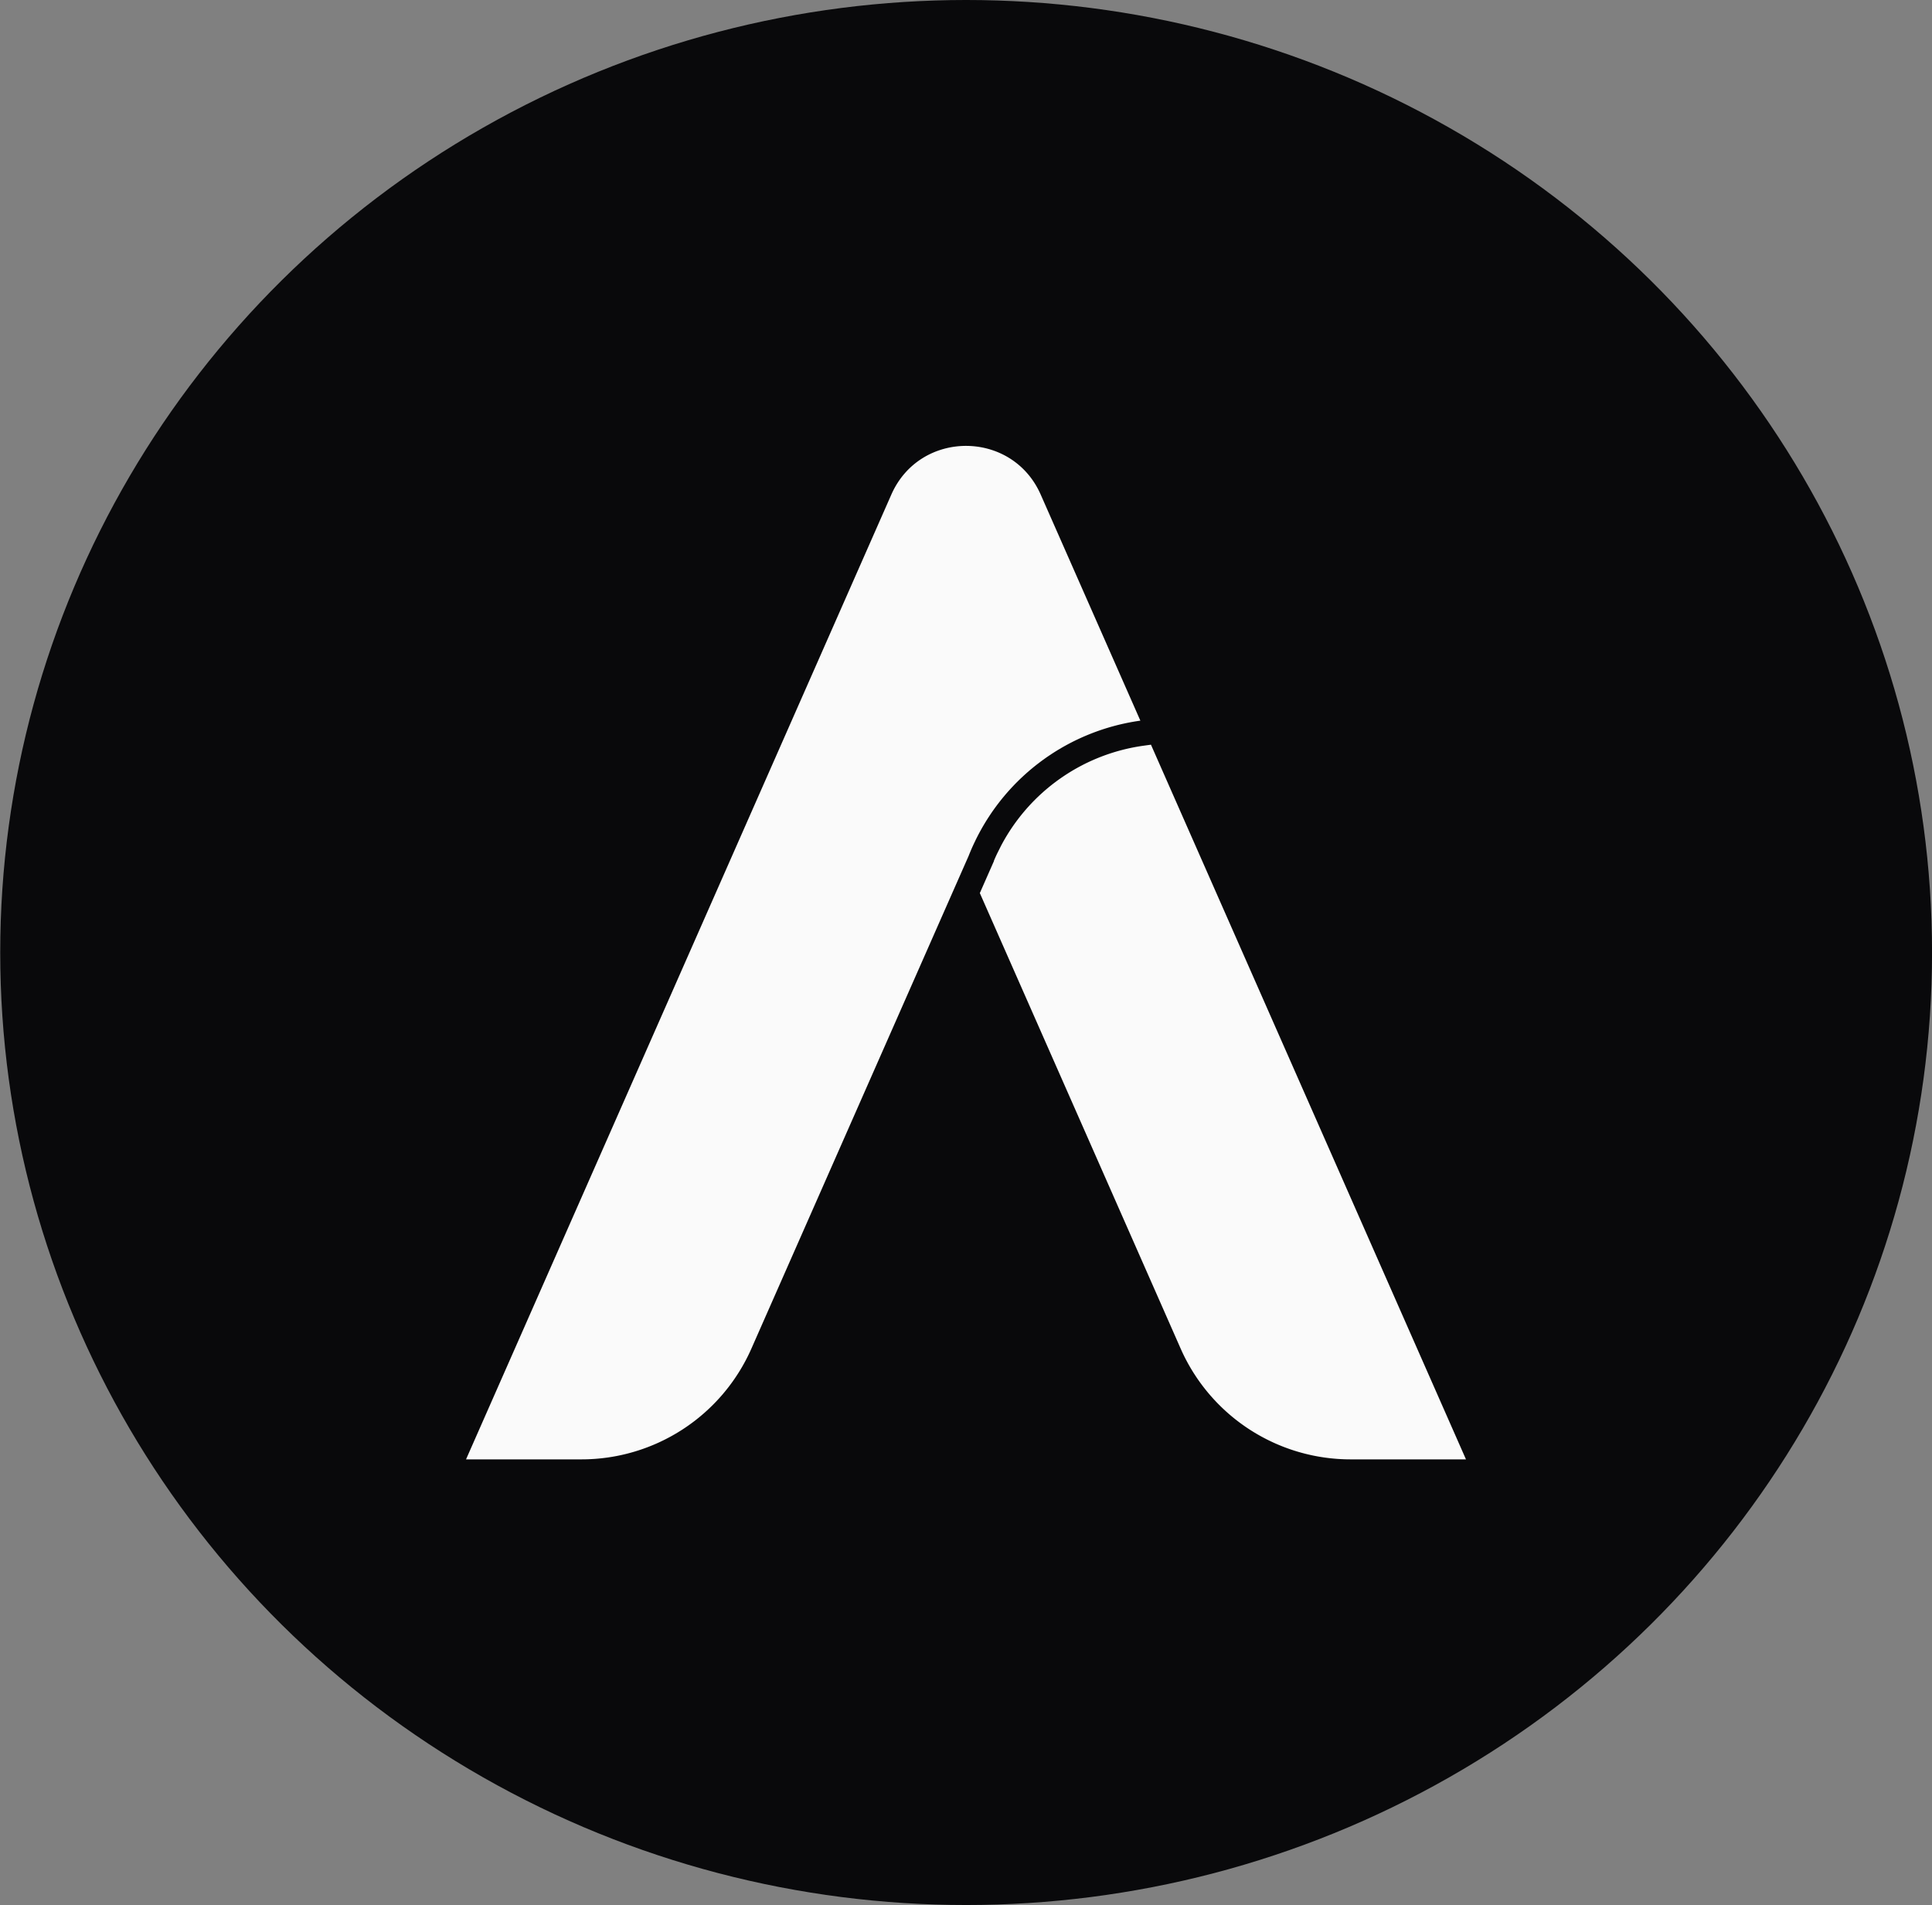 <?xml version="1.0" encoding="UTF-8" standalone="no"?>
<svg
   id="DESIGN"
   viewBox="0 0 507.758 500.716"
   version="1.1"
   sodipodi:docname="favicon.svg"
   width="507.758"
   height="500.716"
   inkscape:version="1.3.2 (091e20e, 2023-11-25, custom)"
   xmlns:inkscape="http://www.inkscape.org/namespaces/inkscape"
   xmlns:sodipodi="http://sodipodi.sourceforge.net/DTD/sodipodi-0.dtd"
   xmlns="http://www.w3.org/2000/svg"
   xmlns:svg="http://www.w3.org/2000/svg">
  <rect x="0" y="0" width="507.758" height="500.716" fill="#808080" stroke="none"/>
  <sodipodi:namedview
     id="namedview7"
     pagecolor="#505050"
     bordercolor="#eeeeee"
     borderopacity="1"
     inkscape:showpageshadow="0"
     inkscape:pageopacity="0"
     inkscape:pagecheckerboard="0"
     inkscape:deskcolor="#505050"
     inkscape:zoom="1.197692"
     inkscape:cx="178.25951"
     inkscape:cy="474.66292"
     inkscape:window-width="1920"
     inkscape:window-height="1009"
     inkscape:window-x="-8"
     inkscape:window-y="-8"
     inkscape:window-maximized="1"
     inkscape:current-layer="DESIGN" />
  <defs
     id="defs5">
    <style
       id="style1">.cls-1{fill:#09090b;}.cls-2{fill:#fafafa;}</style>
    <linearGradient
       id="linear-gradient"
       x1="479.988"
       y1="730.346"
       x2="479.988"
       y2="229.63"
       gradientUnits="userSpaceOnUse"
       gradientTransform="translate(-226.107,-229.628)">
      <stop
         offset="0"
         stop-color="#4e76e3"
         id="stop1" />
      <stop
         offset="0.226"
         stop-color="#ffafff"
         id="stop2" />
      <stop
         offset="0.466"
         stop-color="#ffb7b2"
         id="stop3" />
      <stop
         offset="0.712"
         stop-color="#67ab22"
         id="stop4" />
      <stop
         offset="1"
         stop-color="#1189b7"
         id="stop5" />
    </linearGradient>
  </defs>
  <ellipse
     style="fill:#09090b;stroke-width:15.956;fill-opacity:1"
     id="path1"
     ry="250.326"
     rx="253.855"
     cy="250.326"
     cx="253.914" />
  <path
     class="cls-1"
     d="m 391.708,380.701 -41.372,-93.856 -40.447,-91.762 v 0 l -3.755,-8.523 -14.738,-33.432 -11.457,-25.984 a 28.125,28.125 0 0 0 -26.053,-16.986 v 7.025 a 21.16,21.16 0 0 1 19.626,12.797 l 11.456,25.984 14.575,33.061 a 57.339,57.339 0 0 0 -42.802,30.233 l -0.798,1.528 v 0.073 c -0.404,0.812 -0.799,1.676 -1.206,2.643 l -0.552,1.308 v 0.038 l -0.654,1.48 -2.444,5.544 -1.249,2.834 0.213,0.484 -52.564,119.224 a 48.82,48.82 0 0 1 -44.672,29.126 H 122.481 L 222.803,155.963 l 11.452,-25.981 a 21.163,21.163 0 0 1 19.629,-12.799 v 0 -7.025 0 a 28.126,28.126 0 0 0 -26.056,16.99 l -11.452,25.984 -100.323,227.569 -4.346,9.856 h 41.107 a 55.87,55.87 0 0 0 51.1,-33.316 l 49.973,-113.347 25.266,57.301 24.703,56.044 a 55.868,55.868 0 0 0 51.102,33.32 h 41.094 z m -36.749,2.834 A 48.82,48.82 0 0 1 310.286,354.405 l -24.703,-56.044 -27.856,-63.171 2.591,-5.876 0.679,-1.532 0.602,-1.359 v -0.112 c 0.347,-0.818 0.672,-1.534 1.008,-2.198 l 0.741,-1.483 v 0 l 0.004,-0.01 v 0 a 49.758,49.758 0 0 1 37.312,-26.264 l 1.989,-0.273 41.256,93.594 41.371,93.856 z"
     id="path5"
     style="fill:#09090b;stroke-width:0.56" />
  <path
     class="cls-2"
     d="m 343.909,289.678 -41.421,-93.968 -1.878,0.259 a 50.149,50.149 0 0 0 -37.644,26.544 v 0.011 l -0.711,1.417 c -0.346,0.691 -0.687,1.436 -1.047,2.292 v 0.1 l -1.253,2.836 -2.442,5.538 28.069,63.654 24.703,56.044 a 48.82,48.82 0 0 0 44.673,29.129 h 30.321 z"
     id="path6"
     style="stroke-width:0.56" />
  <path
     class="cls-2"
     d="m 299.705,189.394 a 56.942,56.942 0 0 0 -43.296,31.38 1.305,1.305 0 0 0 -0.078,0.168 c 0,0.01 -0.01,0.02 -0.01,0.029 -0.645,1.288 -1.211,2.608 -1.748,3.955 v 0.01 l -0.684,1.543 -56.404,127.929 a 48.82,48.82 0 0 1 -44.672,29.126 H 122.481 L 222.803,155.963 l 11.452,-25.981 c 7.522,-17.064 31.732,-17.065 39.256,0 l 11.456,25.984 z"
     id="path7"
     style="stroke-width:0.56" />
</svg>
